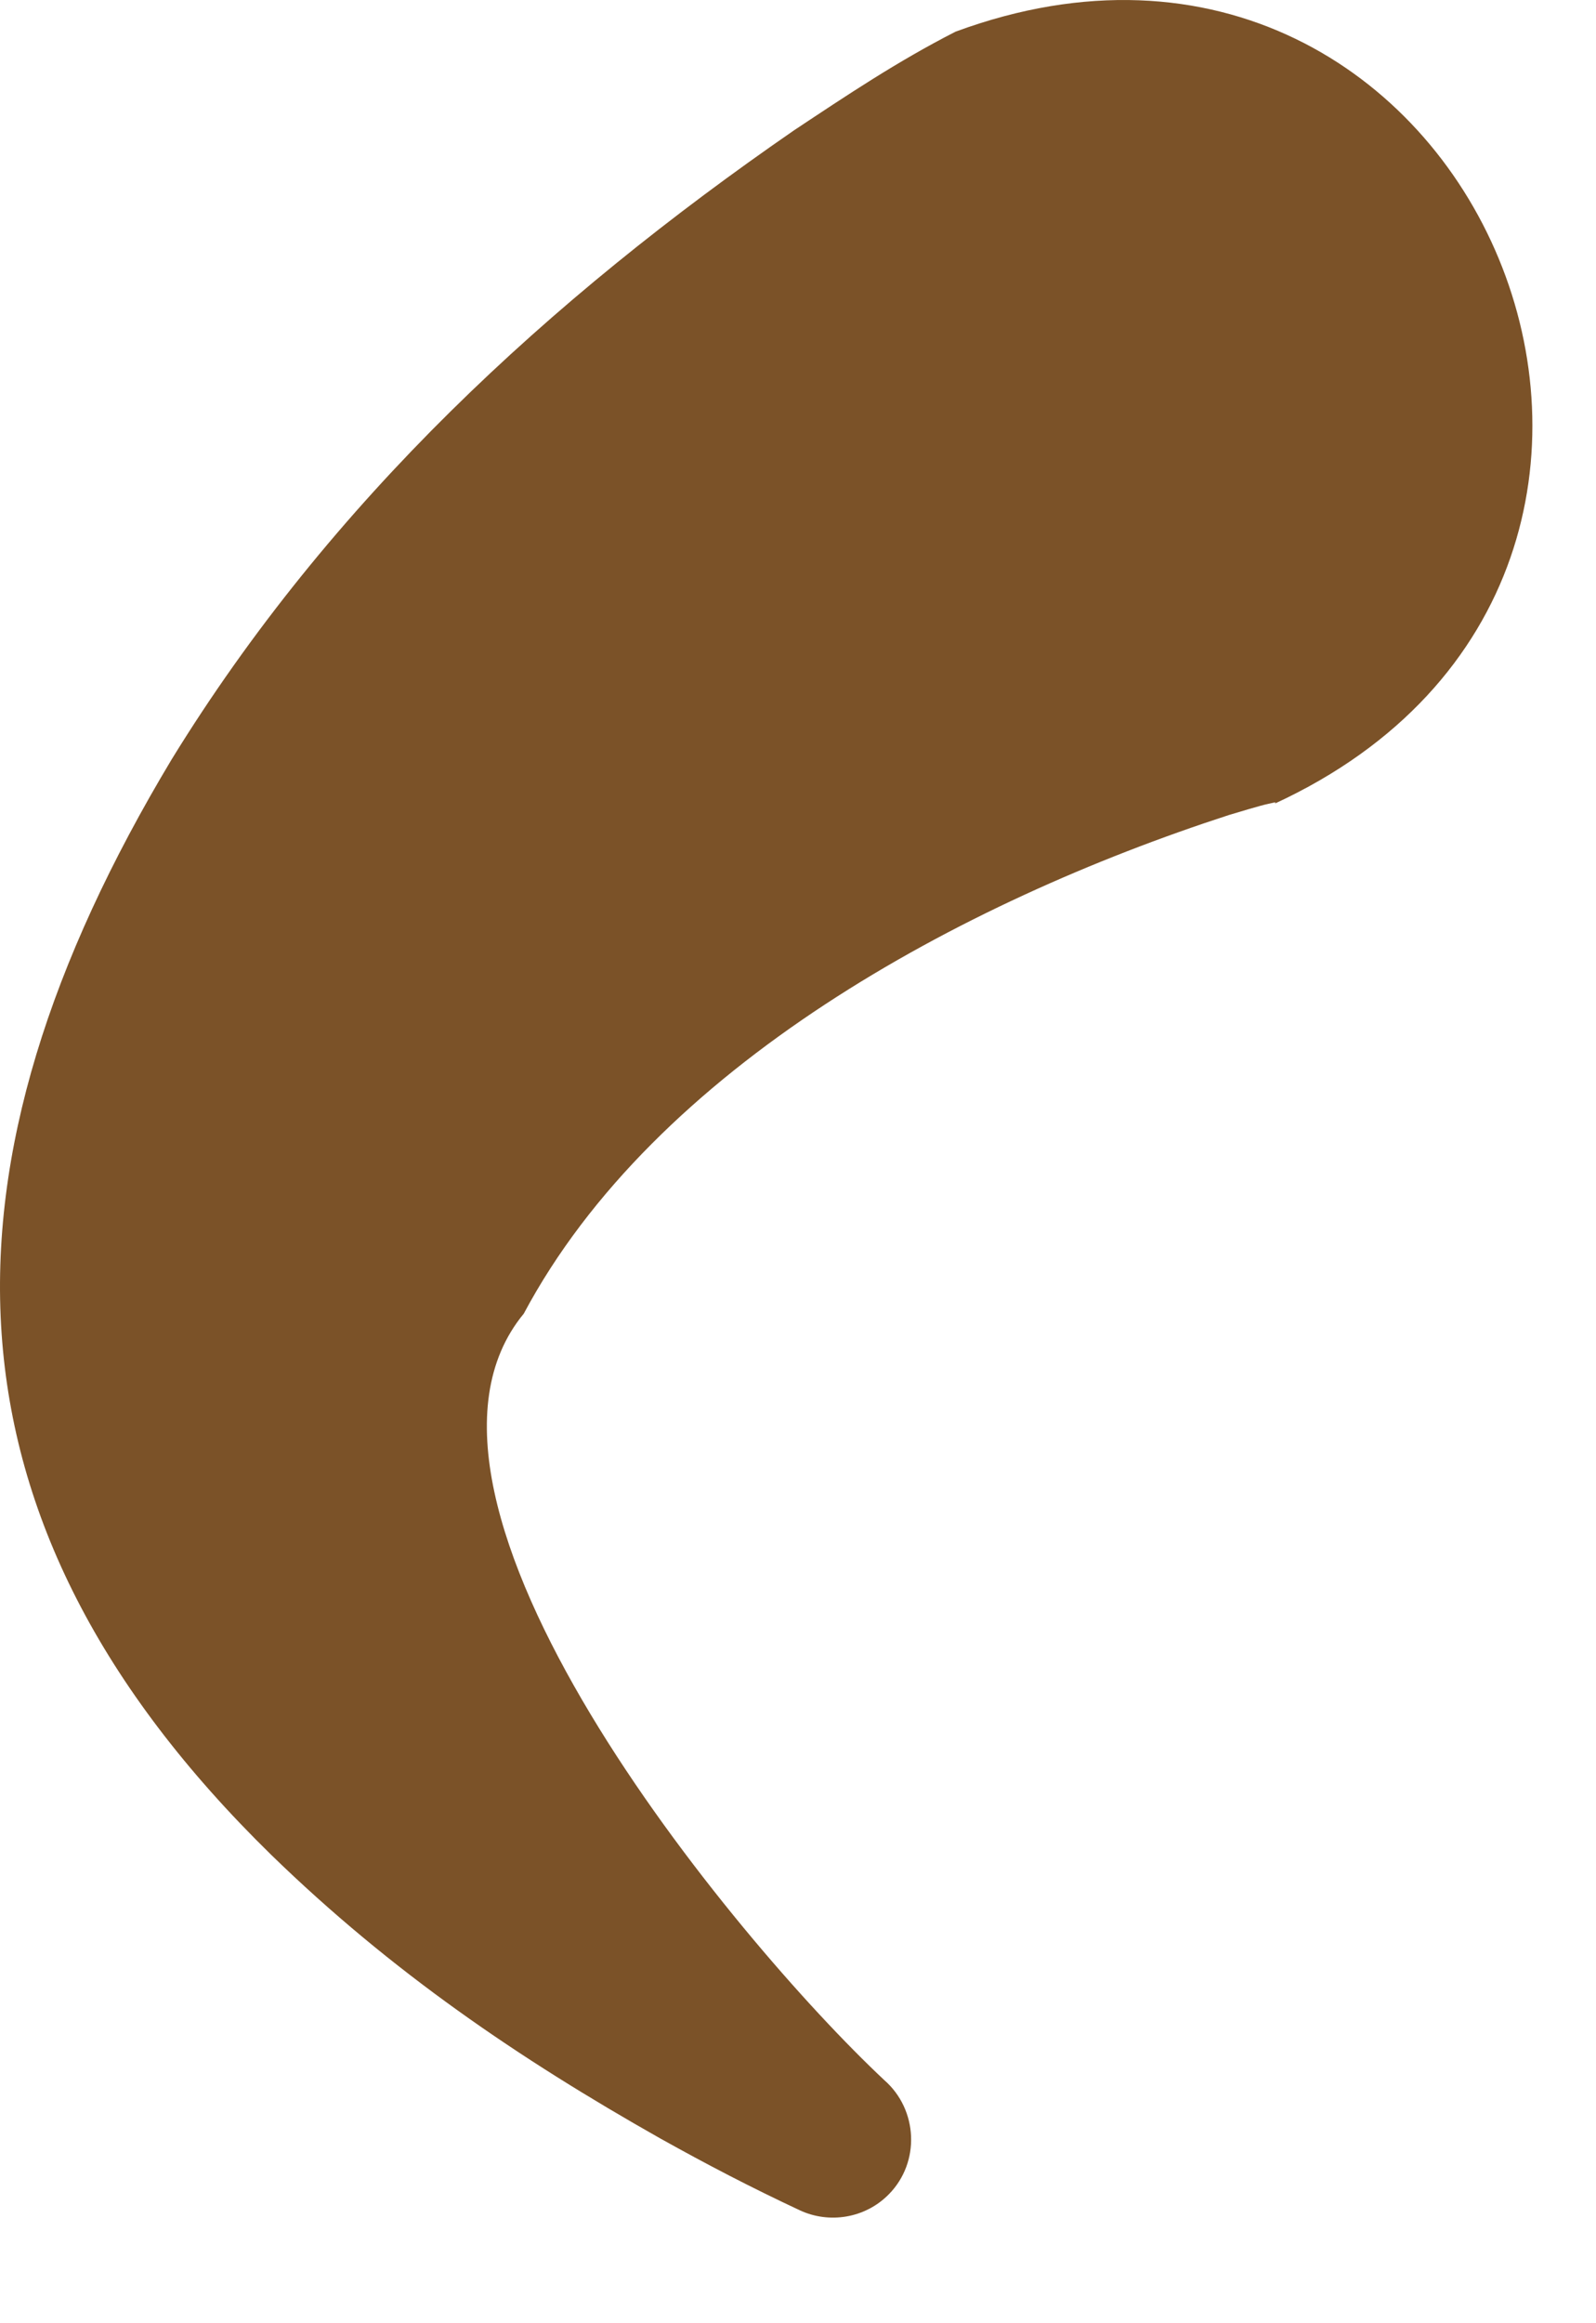 <?xml version="1.0" encoding="utf-8"?>
<svg xmlns="http://www.w3.org/2000/svg" fill="none" height="100%" overflow="visible" preserveAspectRatio="none" style="display: block;" viewBox="0 0 11 16" width="100%">
<path d="M8.787 5.532C8.807 5.519 8.761 5.532 8.742 5.536C8.694 5.545 8.521 5.598 8.47 5.613C6.618 6.214 4.517 7.347 3.61 9.047C2.554 10.326 5.06 13.357 6.095 14.326C6.327 14.529 6.344 14.891 6.126 15.112C5.962 15.279 5.713 15.316 5.512 15.222C5.174 15.064 4.871 14.906 4.55 14.727C3.577 14.177 2.699 13.581 1.869 12.774C-0.494 10.464 -0.494 8.022 1.183 5.23C2.276 3.453 3.785 2.062 5.472 0.898C5.84 0.654 6.186 0.422 6.586 0.218C10.166 -1.101 12.255 3.932 8.787 5.534V5.532Z" fill="#7B5228" id="Vector"/>
</svg>